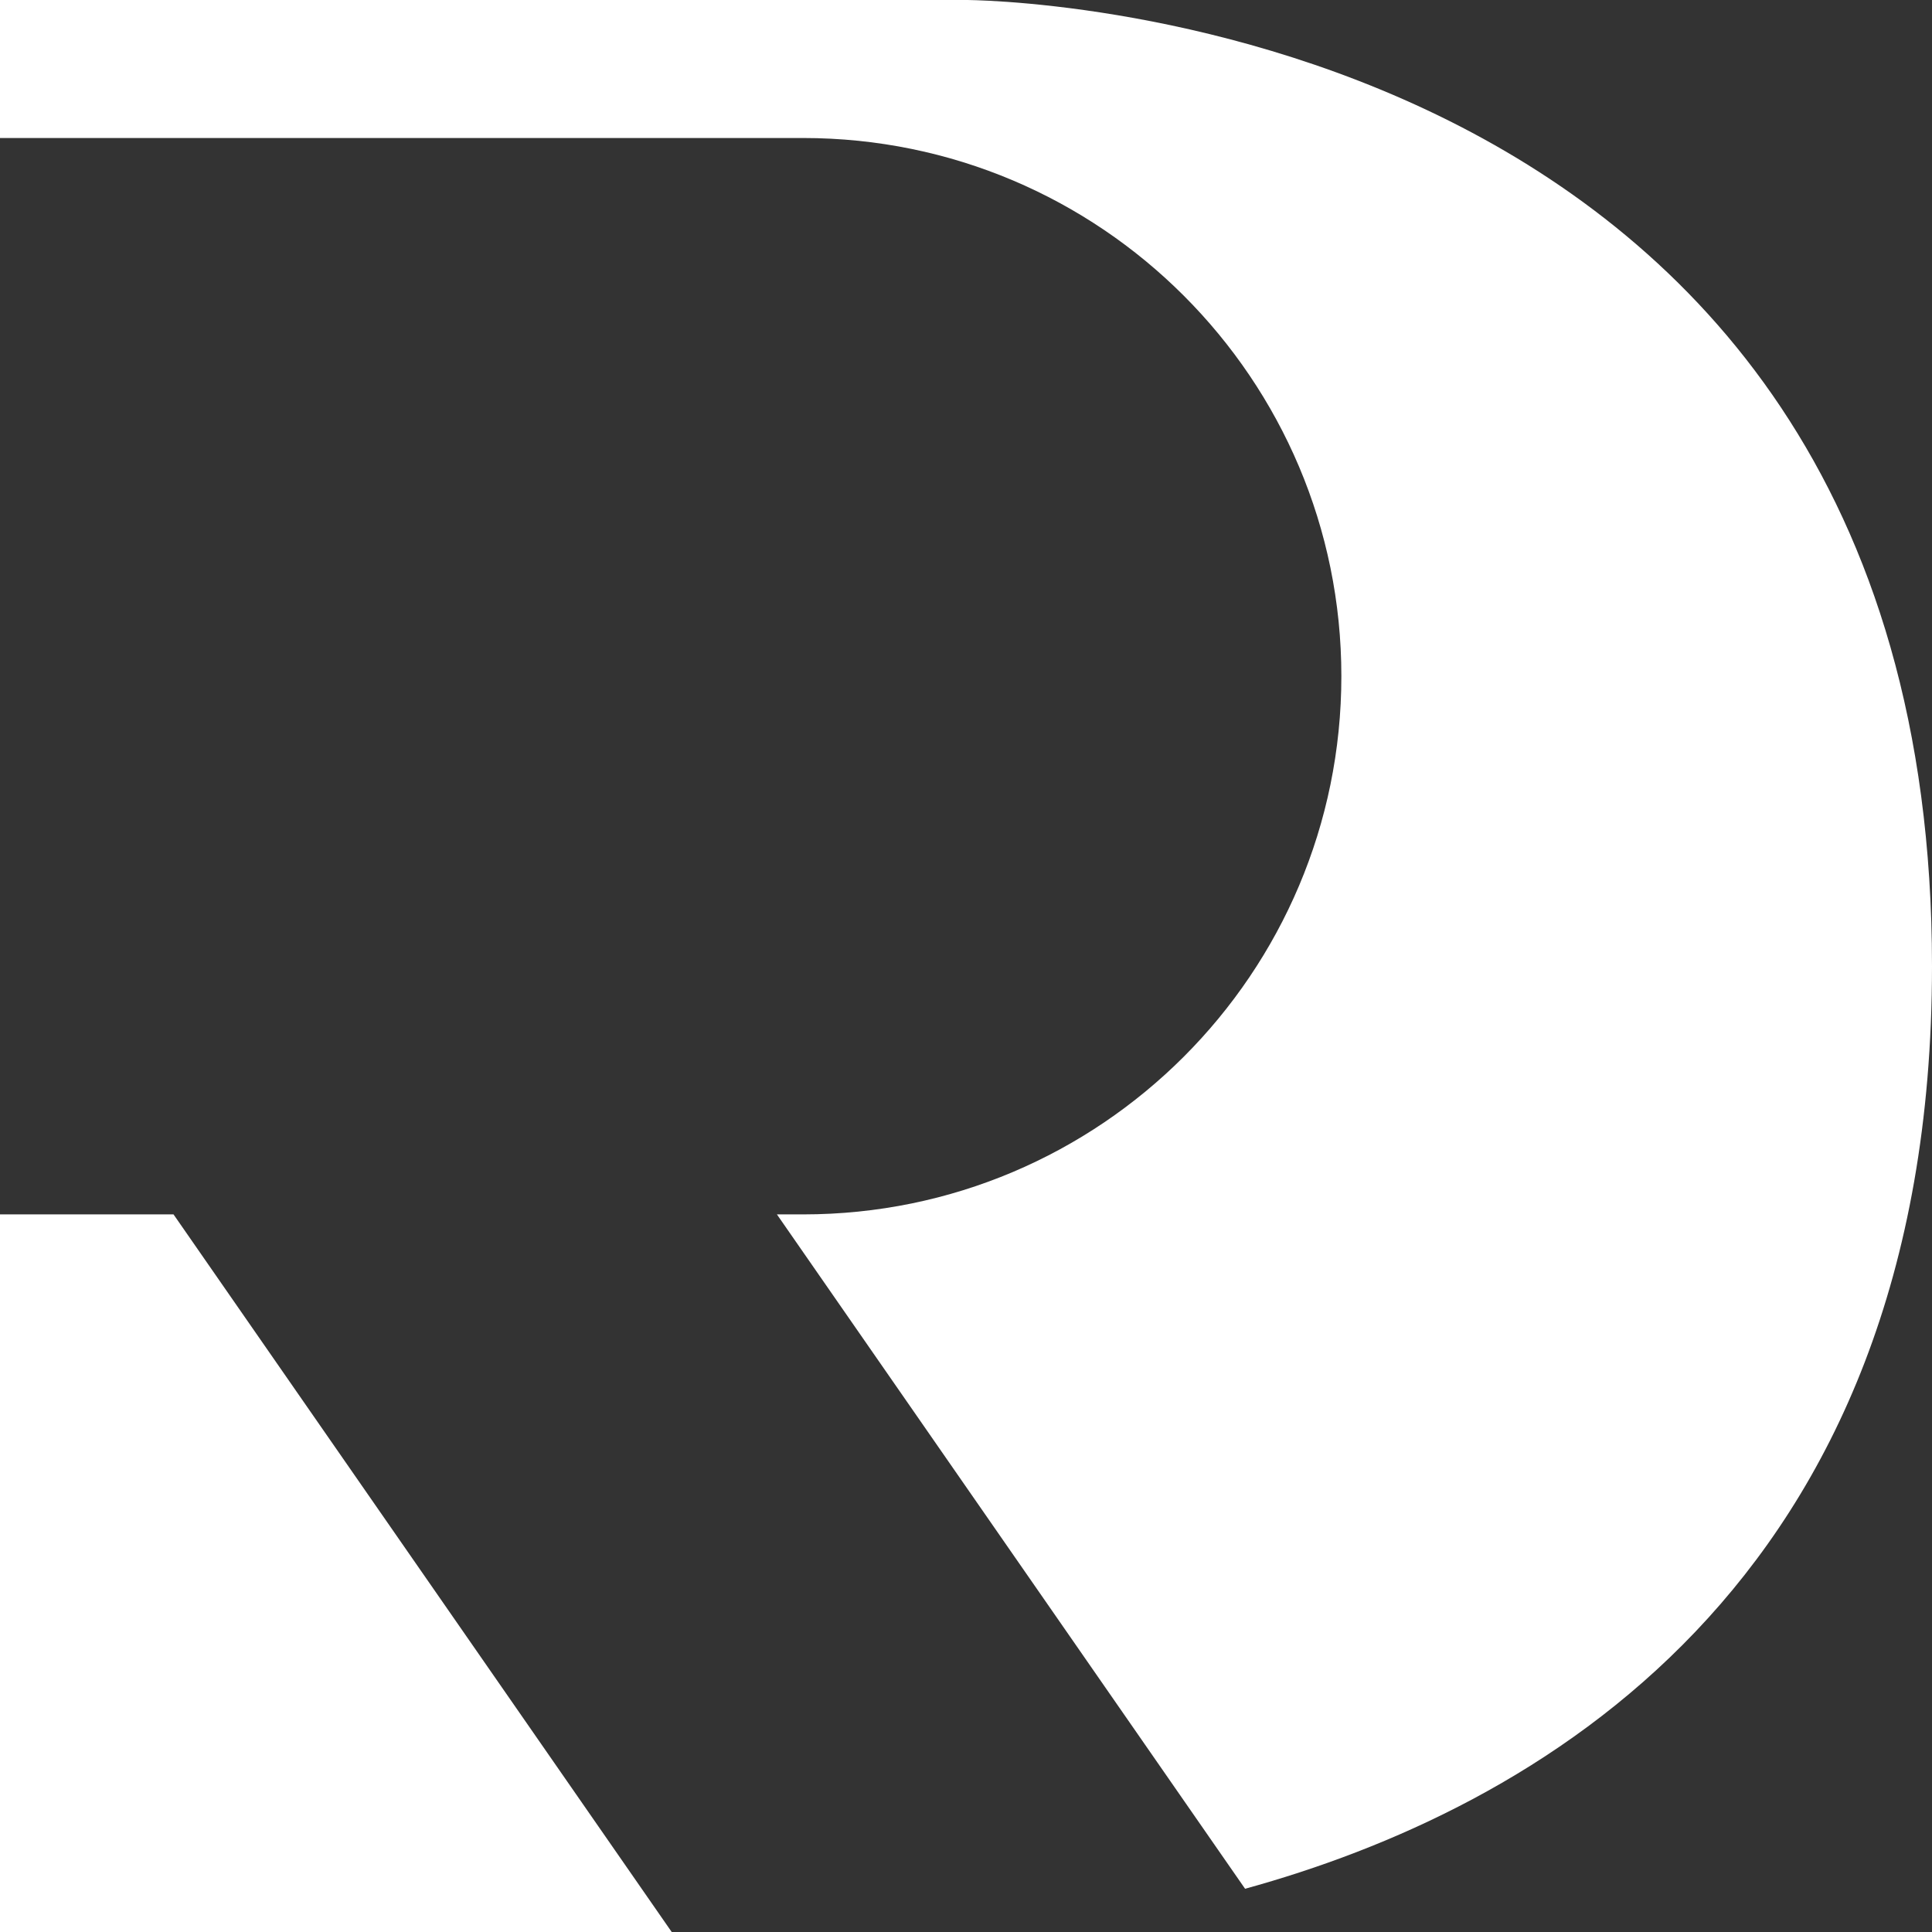 <svg width="160" height="160" viewBox="0 0 160 160" fill="none" xmlns="http://www.w3.org/2000/svg">
<rect x="0" y="0" width="160" height="160" fill="#333333" stroke="none"/>
<path fill-rule="evenodd" clip-rule="evenodd" d="M80 0C80 0 160 0.001 160 80.01C160 131.598 126.741 149.915 103.112 156.419L64.341 100.571H66.514C91.13 100.571 111.086 80.616 111.086 56C111.086 31.384 91.13 11.429 66.514 11.429H0V0H80ZM0 100.571V160H55.628L14.37 100.571H0Z" fill="white"/>
</svg>
